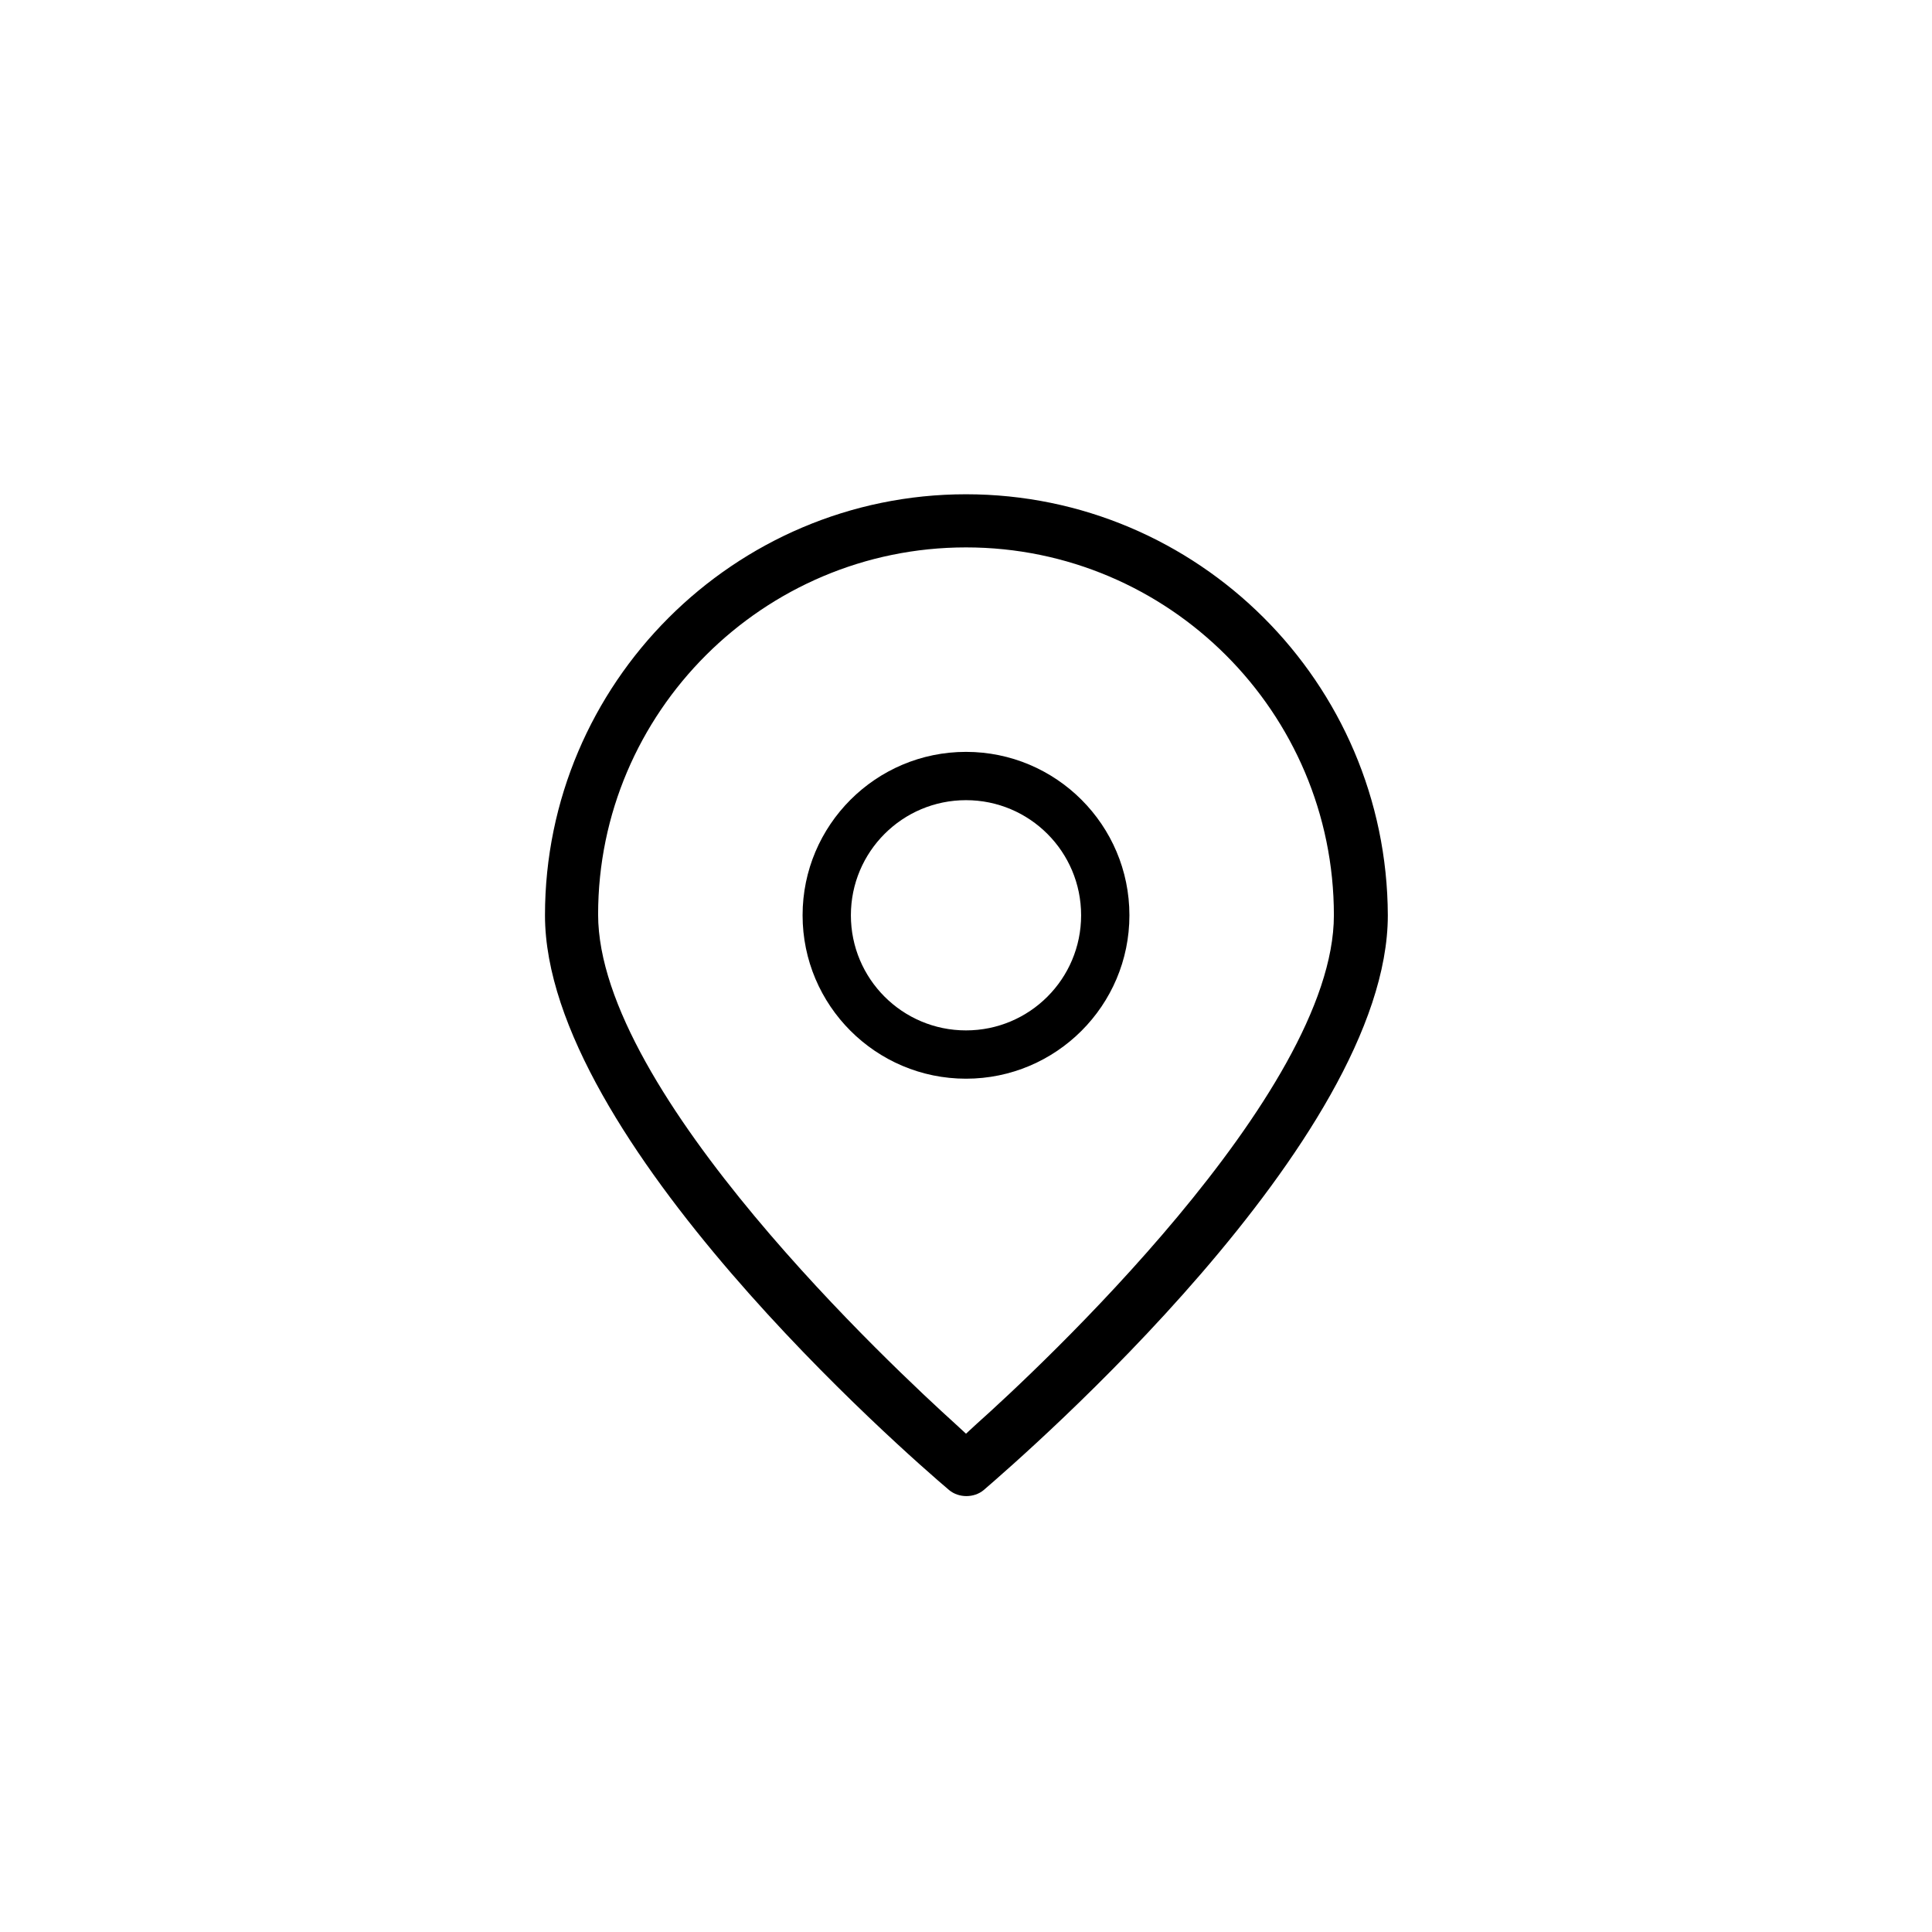 <svg xmlns="http://www.w3.org/2000/svg" viewBox="0 0 240 240"><path d="M120 61.4c-28.8 0-52.3 23.5-52.3 52.3 0 27.8 45 67 50.2 71.4 1.2 1 3.1 1 4.3 0 5.1-4.4 50.2-43.5 50.2-71.4-.1-28.9-23.6-52.3-52.4-52.3zm1.3 115.5l-1.3 1.2-1.3-1.2c-7.4-6.7-44.4-41.1-44.4-63.3C74.3 88.5 94.8 68 120 68s45.7 20.5 45.7 45.7c0 22.2-37 56.6-44.4 63.2z"/><path d="M120 99.4c7.9 0 14.3 6.4 14.3 14.3S127.9 128 120 128s-14.3-6.4-14.3-14.3 6.4-14.3 14.3-14.3m0-6c-11.2 0-20.3 9.1-20.3 20.3S108.8 134 120 134s20.3-9.1 20.3-20.3-9.1-20.3-20.3-20.3z"/></svg>